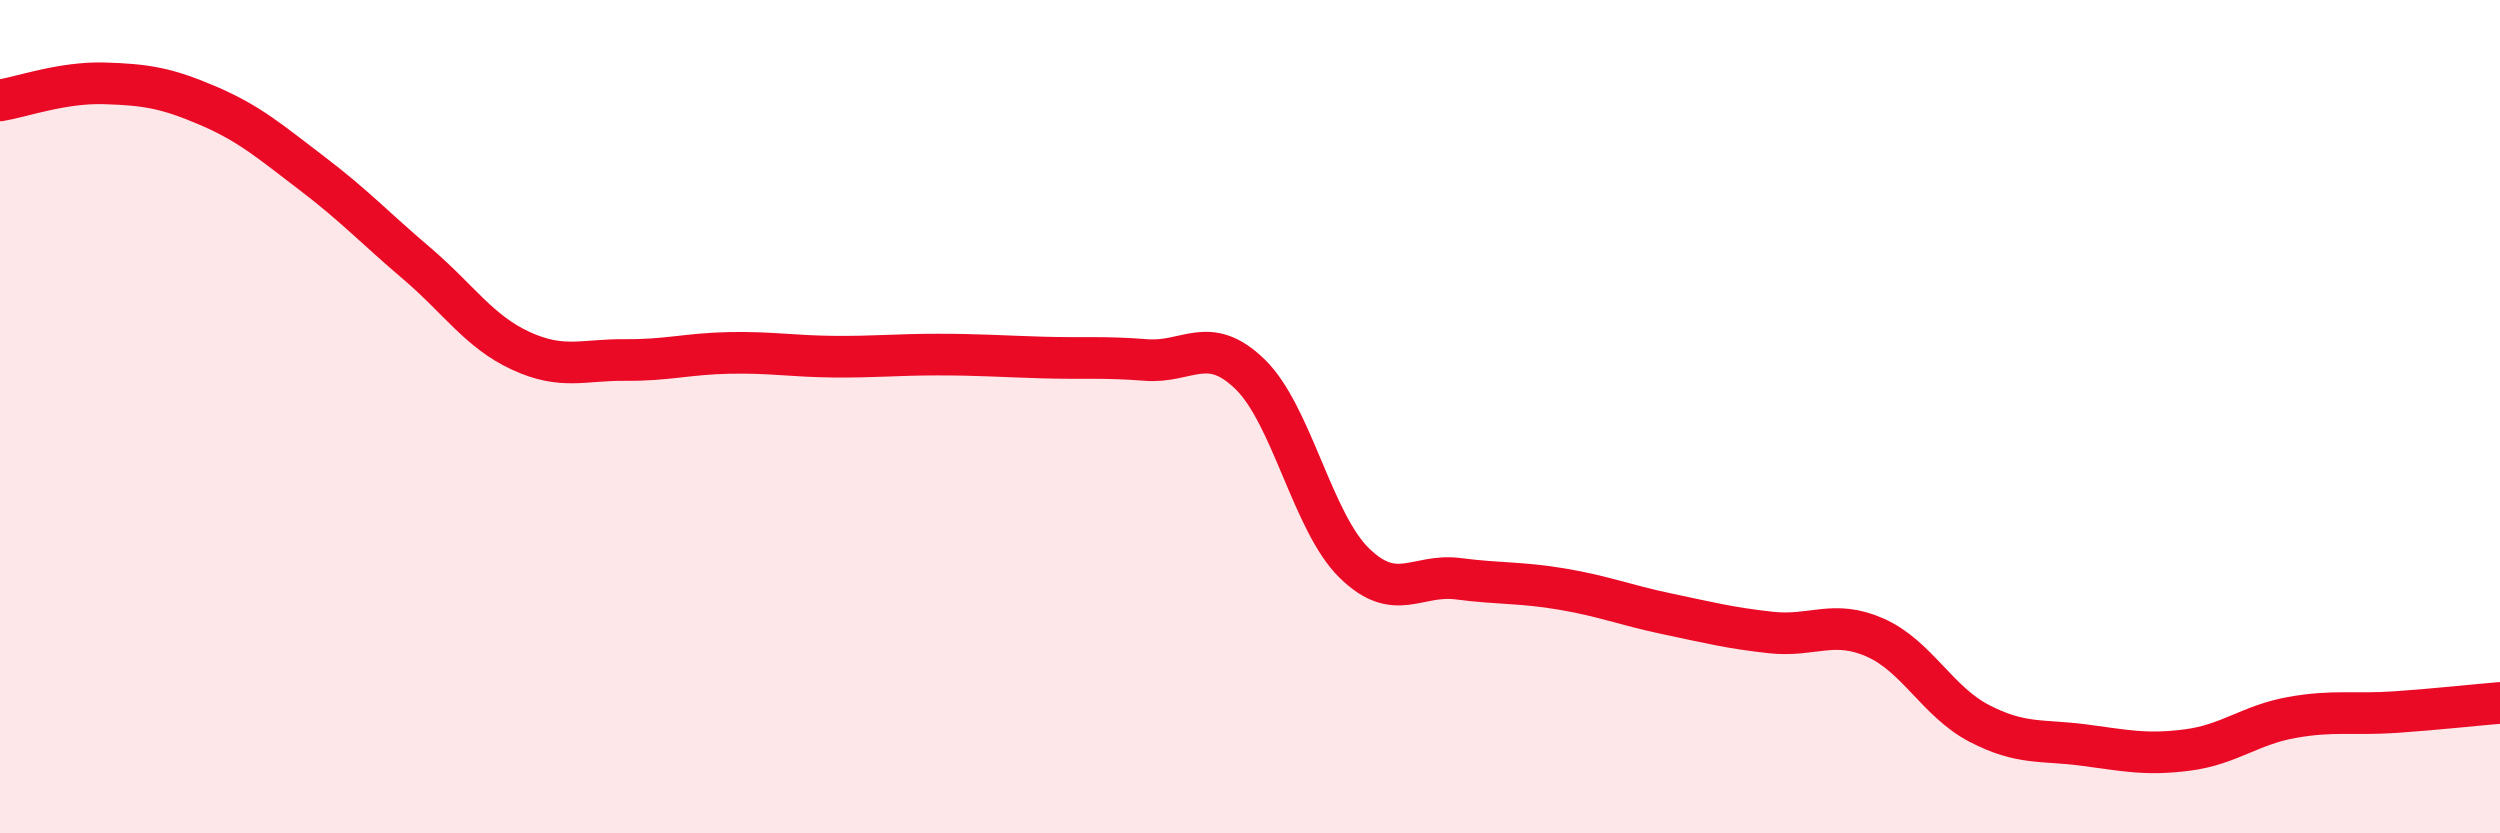 
    <svg width="60" height="20" viewBox="0 0 60 20" xmlns="http://www.w3.org/2000/svg">
      <path
        d="M 0,2.41 C 0.5,2.33 1.5,1.97 2.5,2 C 3.5,2.03 4,2.11 5,2.54 C 6,2.97 6.5,3.41 7.5,4.17 C 8.5,4.93 9,5.47 10,6.32 C 11,7.17 11.5,7.96 12.5,8.42 C 13.5,8.88 14,8.63 15,8.64 C 16,8.65 16.5,8.49 17.5,8.47 C 18.5,8.45 19,8.55 20,8.56 C 21,8.57 21.5,8.51 22.5,8.51 C 23.5,8.51 24,8.55 25,8.58 C 26,8.61 26.5,8.56 27.5,8.64 C 28.5,8.72 29,8.01 30,8.98 C 31,9.95 31.5,12.53 32.5,13.51 C 33.5,14.49 34,13.76 35,13.89 C 36,14.02 36.5,13.97 37.5,14.14 C 38.5,14.31 39,14.52 40,14.73 C 41,14.94 41.5,15.07 42.5,15.18 C 43.5,15.29 44,14.86 45,15.3 C 46,15.74 46.5,16.84 47.5,17.36 C 48.5,17.88 49,17.75 50,17.88 C 51,18.01 51.5,18.13 52.5,18 C 53.5,17.87 54,17.4 55,17.22 C 56,17.04 56.5,17.16 57.5,17.09 C 58.5,17.02 59.5,16.91 60,16.87L60 20L0 20Z"
        fill="#EB0A25"
        opacity="0.1"
        stroke-linecap="round"
        stroke-linejoin="round"
      />
      <path
        d="M 0,2.41 C 0.5,2.33 1.5,1.97 2.5,2 C 3.5,2.03 4,2.11 5,2.54 C 6,2.97 6.5,3.41 7.5,4.17 C 8.5,4.93 9,5.47 10,6.32 C 11,7.17 11.5,7.96 12.5,8.42 C 13.5,8.88 14,8.63 15,8.64 C 16,8.65 16.5,8.49 17.5,8.47 C 18.5,8.45 19,8.55 20,8.56 C 21,8.57 21.5,8.51 22.5,8.51 C 23.5,8.51 24,8.55 25,8.58 C 26,8.61 26.5,8.56 27.5,8.64 C 28.5,8.72 29,8.01 30,8.98 C 31,9.95 31.5,12.53 32.5,13.51 C 33.5,14.49 34,13.76 35,13.89 C 36,14.02 36.5,13.97 37.5,14.14 C 38.5,14.31 39,14.52 40,14.73 C 41,14.94 41.5,15.07 42.5,15.18 C 43.5,15.29 44,14.86 45,15.3 C 46,15.74 46.5,16.84 47.5,17.36 C 48.5,17.88 49,17.75 50,17.88 C 51,18.01 51.5,18.13 52.5,18 C 53.5,17.87 54,17.4 55,17.22 C 56,17.04 56.5,17.16 57.5,17.09 C 58.5,17.02 59.5,16.91 60,16.87"
        stroke="#EB0A25"
        stroke-width="1"
        fill="none"
        stroke-linecap="round"
        stroke-linejoin="round"
      />
    </svg>
  
